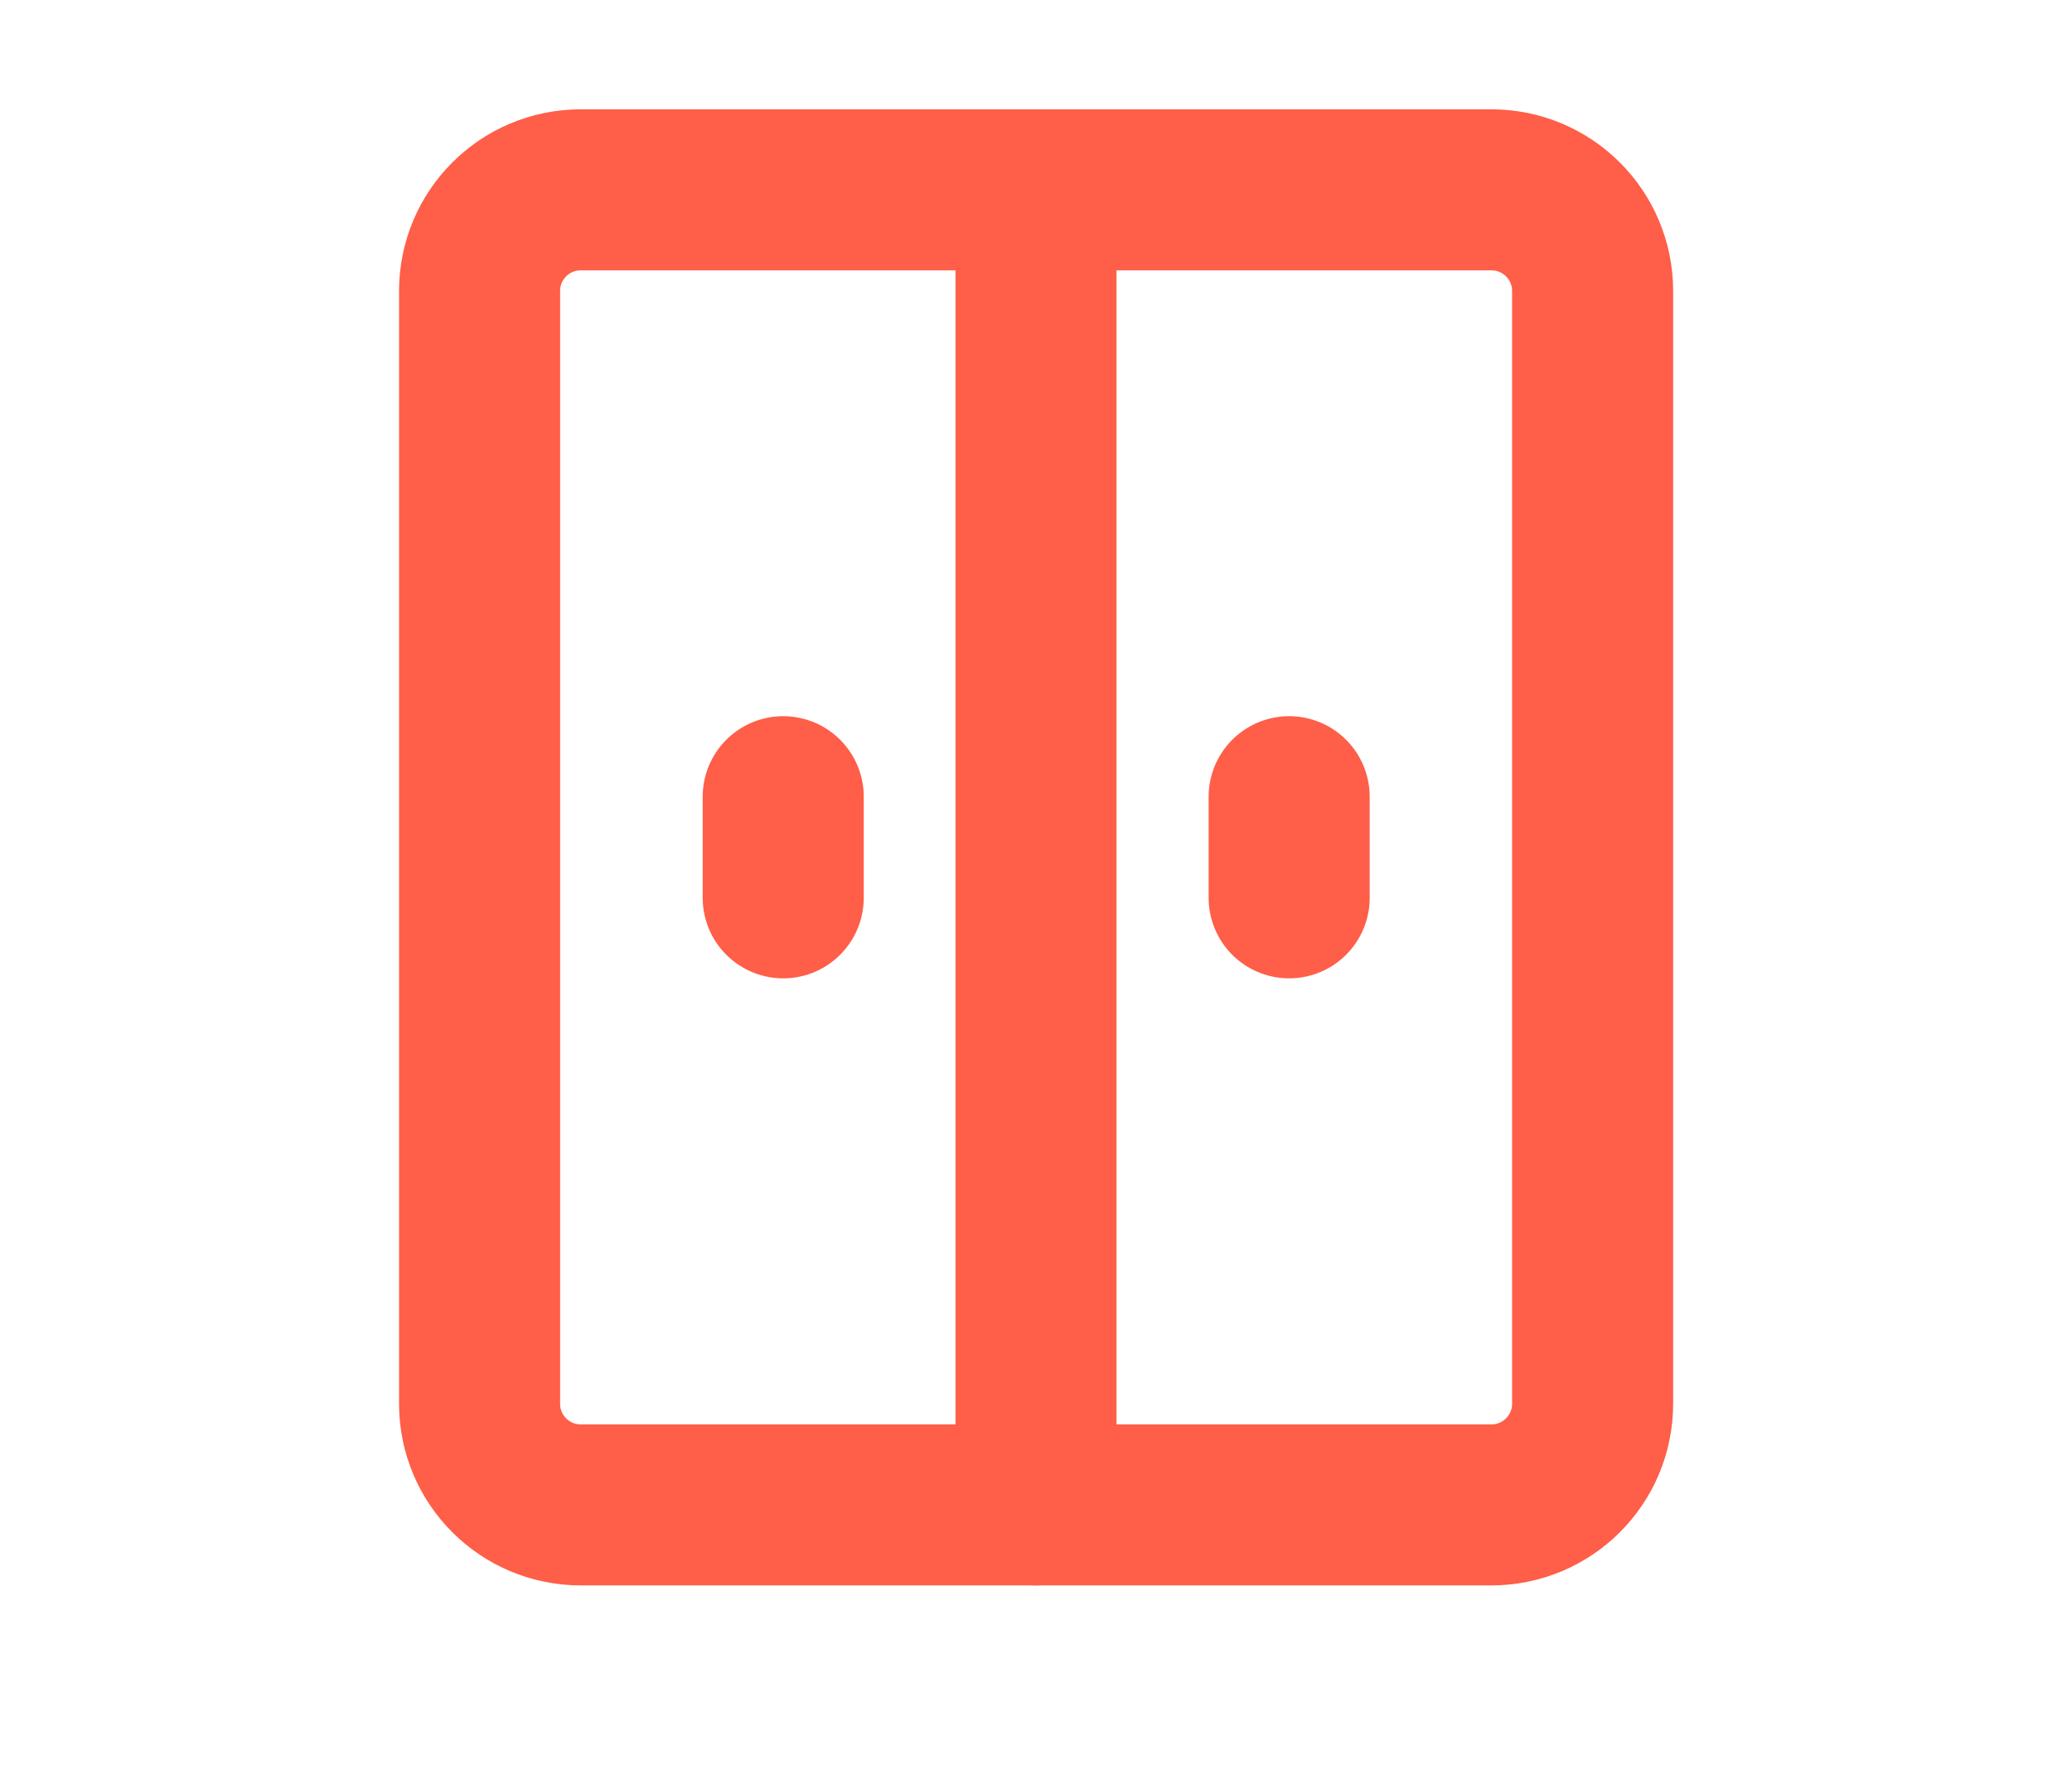 <svg width="22" height="19" viewBox="0 0 22 19" fill="none" xmlns="http://www.w3.org/2000/svg">
<path d="M15.835 2.016H6.166C5.573 2.016 5.092 2.497 5.092 3.09V14.908C5.092 15.501 5.573 15.982 6.166 15.982H15.835C16.429 15.982 16.91 15.501 16.91 14.908V3.09C16.91 2.497 16.429 2.016 15.835 2.016Z" stroke="#FF5E48" stroke-width="1.71" stroke-linecap="round" stroke-linejoin="round"/>
<path d="M11 2.016V15.982" stroke="#FF5E48" stroke-width="1.71" stroke-linecap="round" stroke-linejoin="round"/>
<path d="M13.688 8.461V9.535" stroke="#FF5E48" stroke-width="1.71" stroke-linecap="round" stroke-linejoin="round"/>
<path d="M8.316 8.461V9.535" stroke="#FF5E48" stroke-width="1.71" stroke-linecap="round" stroke-linejoin="round"/>
</svg>
